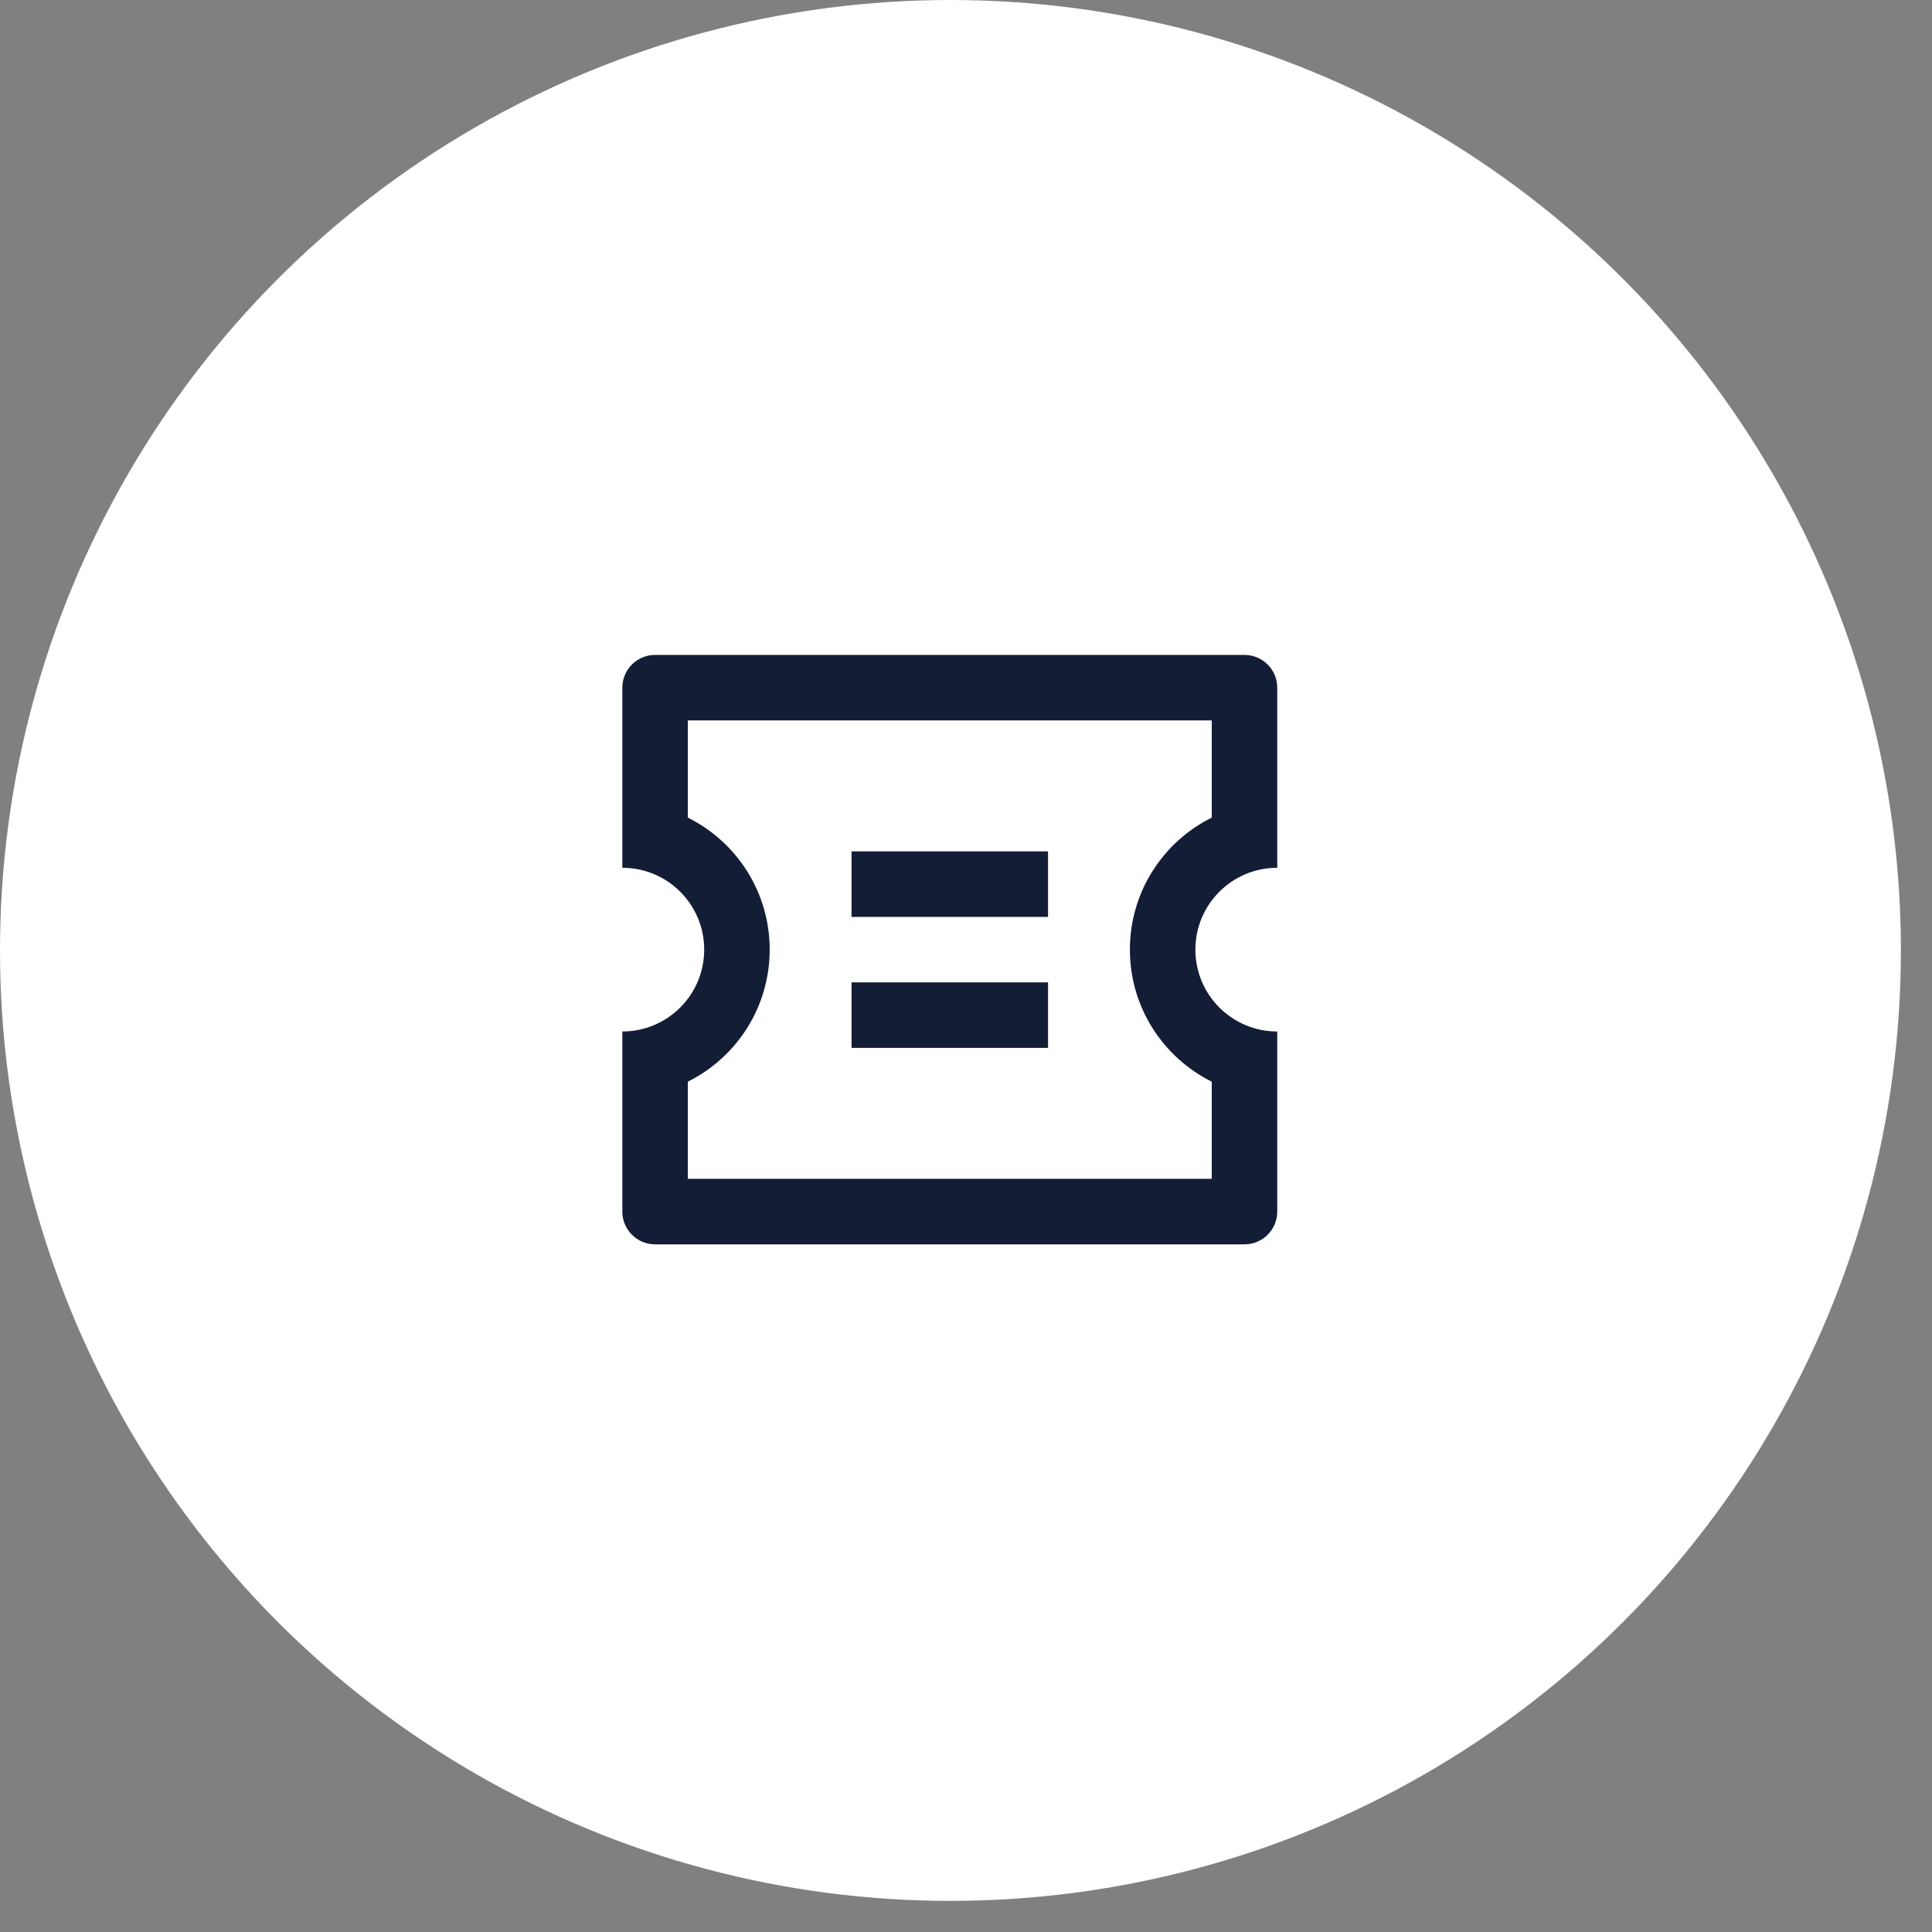 <svg width="59" height="59" viewBox="0 0 59 59" fill="none" xmlns="http://www.w3.org/2000/svg">
<rect x="0" y="0" width="59" height="59" fill="#808080" stroke="none"/>
<circle cx="29.025" cy="29.025" r="29.025" fill="white"/>
<path d="M19.005 26.5V21C19.005 20.448 19.453 20 20.005 20H38.005C38.557 20 39.005 20.448 39.005 21V26.5C37.624 26.5 36.505 27.619 36.505 29C36.505 30.381 37.624 31.5 39.005 31.5V37C39.005 37.552 38.557 38 38.005 38H20.005C19.453 38 19.005 37.552 19.005 37V31.5C20.386 31.5 21.505 30.381 21.505 29C21.505 27.619 20.386 26.5 19.005 26.5ZM21.005 24.968C22.487 25.704 23.505 27.233 23.505 29C23.505 30.767 22.487 32.296 21.005 33.032V36H37.005V33.032C35.523 32.296 34.505 30.767 34.505 29C34.505 27.233 35.523 25.704 37.005 24.968V22H21.005V24.968ZM26.005 26H32.005V28H26.005V26ZM26.005 30H32.005V32H26.005V30Z" fill="#131D36"/>
</svg>
